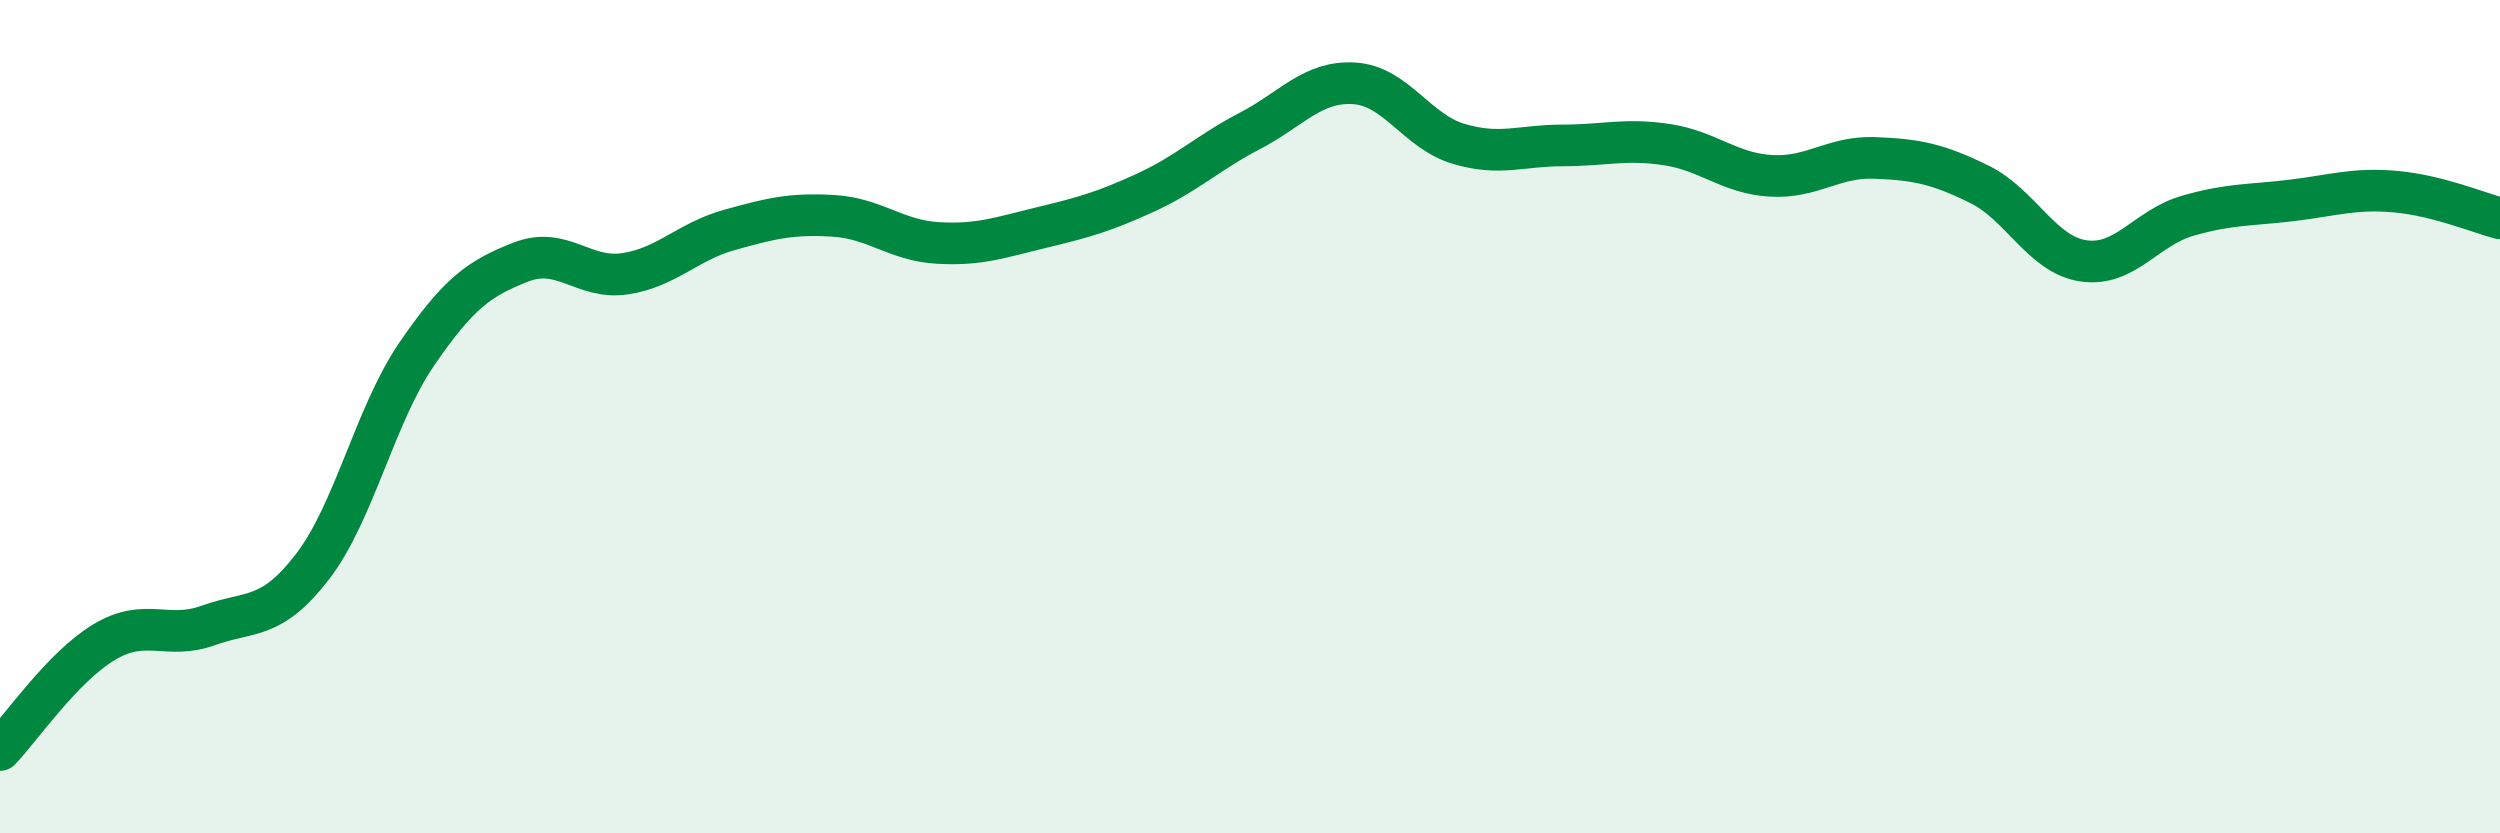 
    <svg width="60" height="20" viewBox="0 0 60 20" xmlns="http://www.w3.org/2000/svg">
      <path
        d="M 0,18 C 0.5,17.48 1.5,16.01 2.5,15.41 C 3.5,14.81 4,15.37 5,15.01 C 6,14.65 6.5,14.9 7.5,13.6 C 8.5,12.3 9,9.96 10,8.5 C 11,7.04 11.5,6.68 12.5,6.29 C 13.5,5.9 14,6.72 15,6.57 C 16,6.42 16.5,5.8 17.5,5.52 C 18.5,5.24 19,5.12 20,5.18 C 21,5.24 21.5,5.77 22.5,5.83 C 23.5,5.89 24,5.7 25,5.46 C 26,5.22 26.5,5.08 27.5,4.62 C 28.5,4.16 29,3.66 30,3.14 C 31,2.62 31.5,1.94 32.5,2 C 33.5,2.06 34,3.15 35,3.45 C 36,3.75 36.5,3.49 37.5,3.49 C 38.5,3.49 39,3.32 40,3.47 C 41,3.62 41.5,4.16 42.5,4.22 C 43.5,4.28 44,3.75 45,3.79 C 46,3.83 46.5,3.93 47.5,4.42 C 48.5,4.91 49,6.11 50,6.26 C 51,6.41 51.5,5.47 52.5,5.18 C 53.5,4.89 54,4.93 55,4.81 C 56,4.69 56.5,4.51 57.5,4.6 C 58.5,4.69 59.5,5.11 60,5.24L60 20L0 20Z"
        fill="#008740"
        opacity="0.1"
        stroke-linecap="round"
        stroke-linejoin="round"
      />
      <path
        d="M 0,18 C 0.5,17.48 1.5,16.01 2.5,15.41 C 3.5,14.81 4,15.37 5,15.01 C 6,14.65 6.5,14.9 7.5,13.6 C 8.5,12.3 9,9.96 10,8.5 C 11,7.04 11.5,6.68 12.5,6.29 C 13.5,5.9 14,6.72 15,6.57 C 16,6.42 16.5,5.8 17.5,5.52 C 18.5,5.24 19,5.12 20,5.18 C 21,5.24 21.5,5.77 22.5,5.83 C 23.5,5.89 24,5.7 25,5.46 C 26,5.22 26.5,5.08 27.5,4.62 C 28.5,4.16 29,3.66 30,3.14 C 31,2.62 31.5,1.94 32.5,2 C 33.5,2.06 34,3.15 35,3.45 C 36,3.75 36.5,3.49 37.5,3.49 C 38.5,3.49 39,3.32 40,3.47 C 41,3.62 41.5,4.16 42.5,4.22 C 43.5,4.28 44,3.75 45,3.79 C 46,3.83 46.5,3.93 47.5,4.42 C 48.5,4.91 49,6.11 50,6.26 C 51,6.41 51.5,5.47 52.5,5.18 C 53.5,4.89 54,4.93 55,4.81 C 56,4.69 56.5,4.51 57.5,4.6 C 58.5,4.69 59.5,5.11 60,5.24"
        stroke="#008740"
        stroke-width="1"
        fill="none"
        stroke-linecap="round"
        stroke-linejoin="round"
      />
    </svg>
  